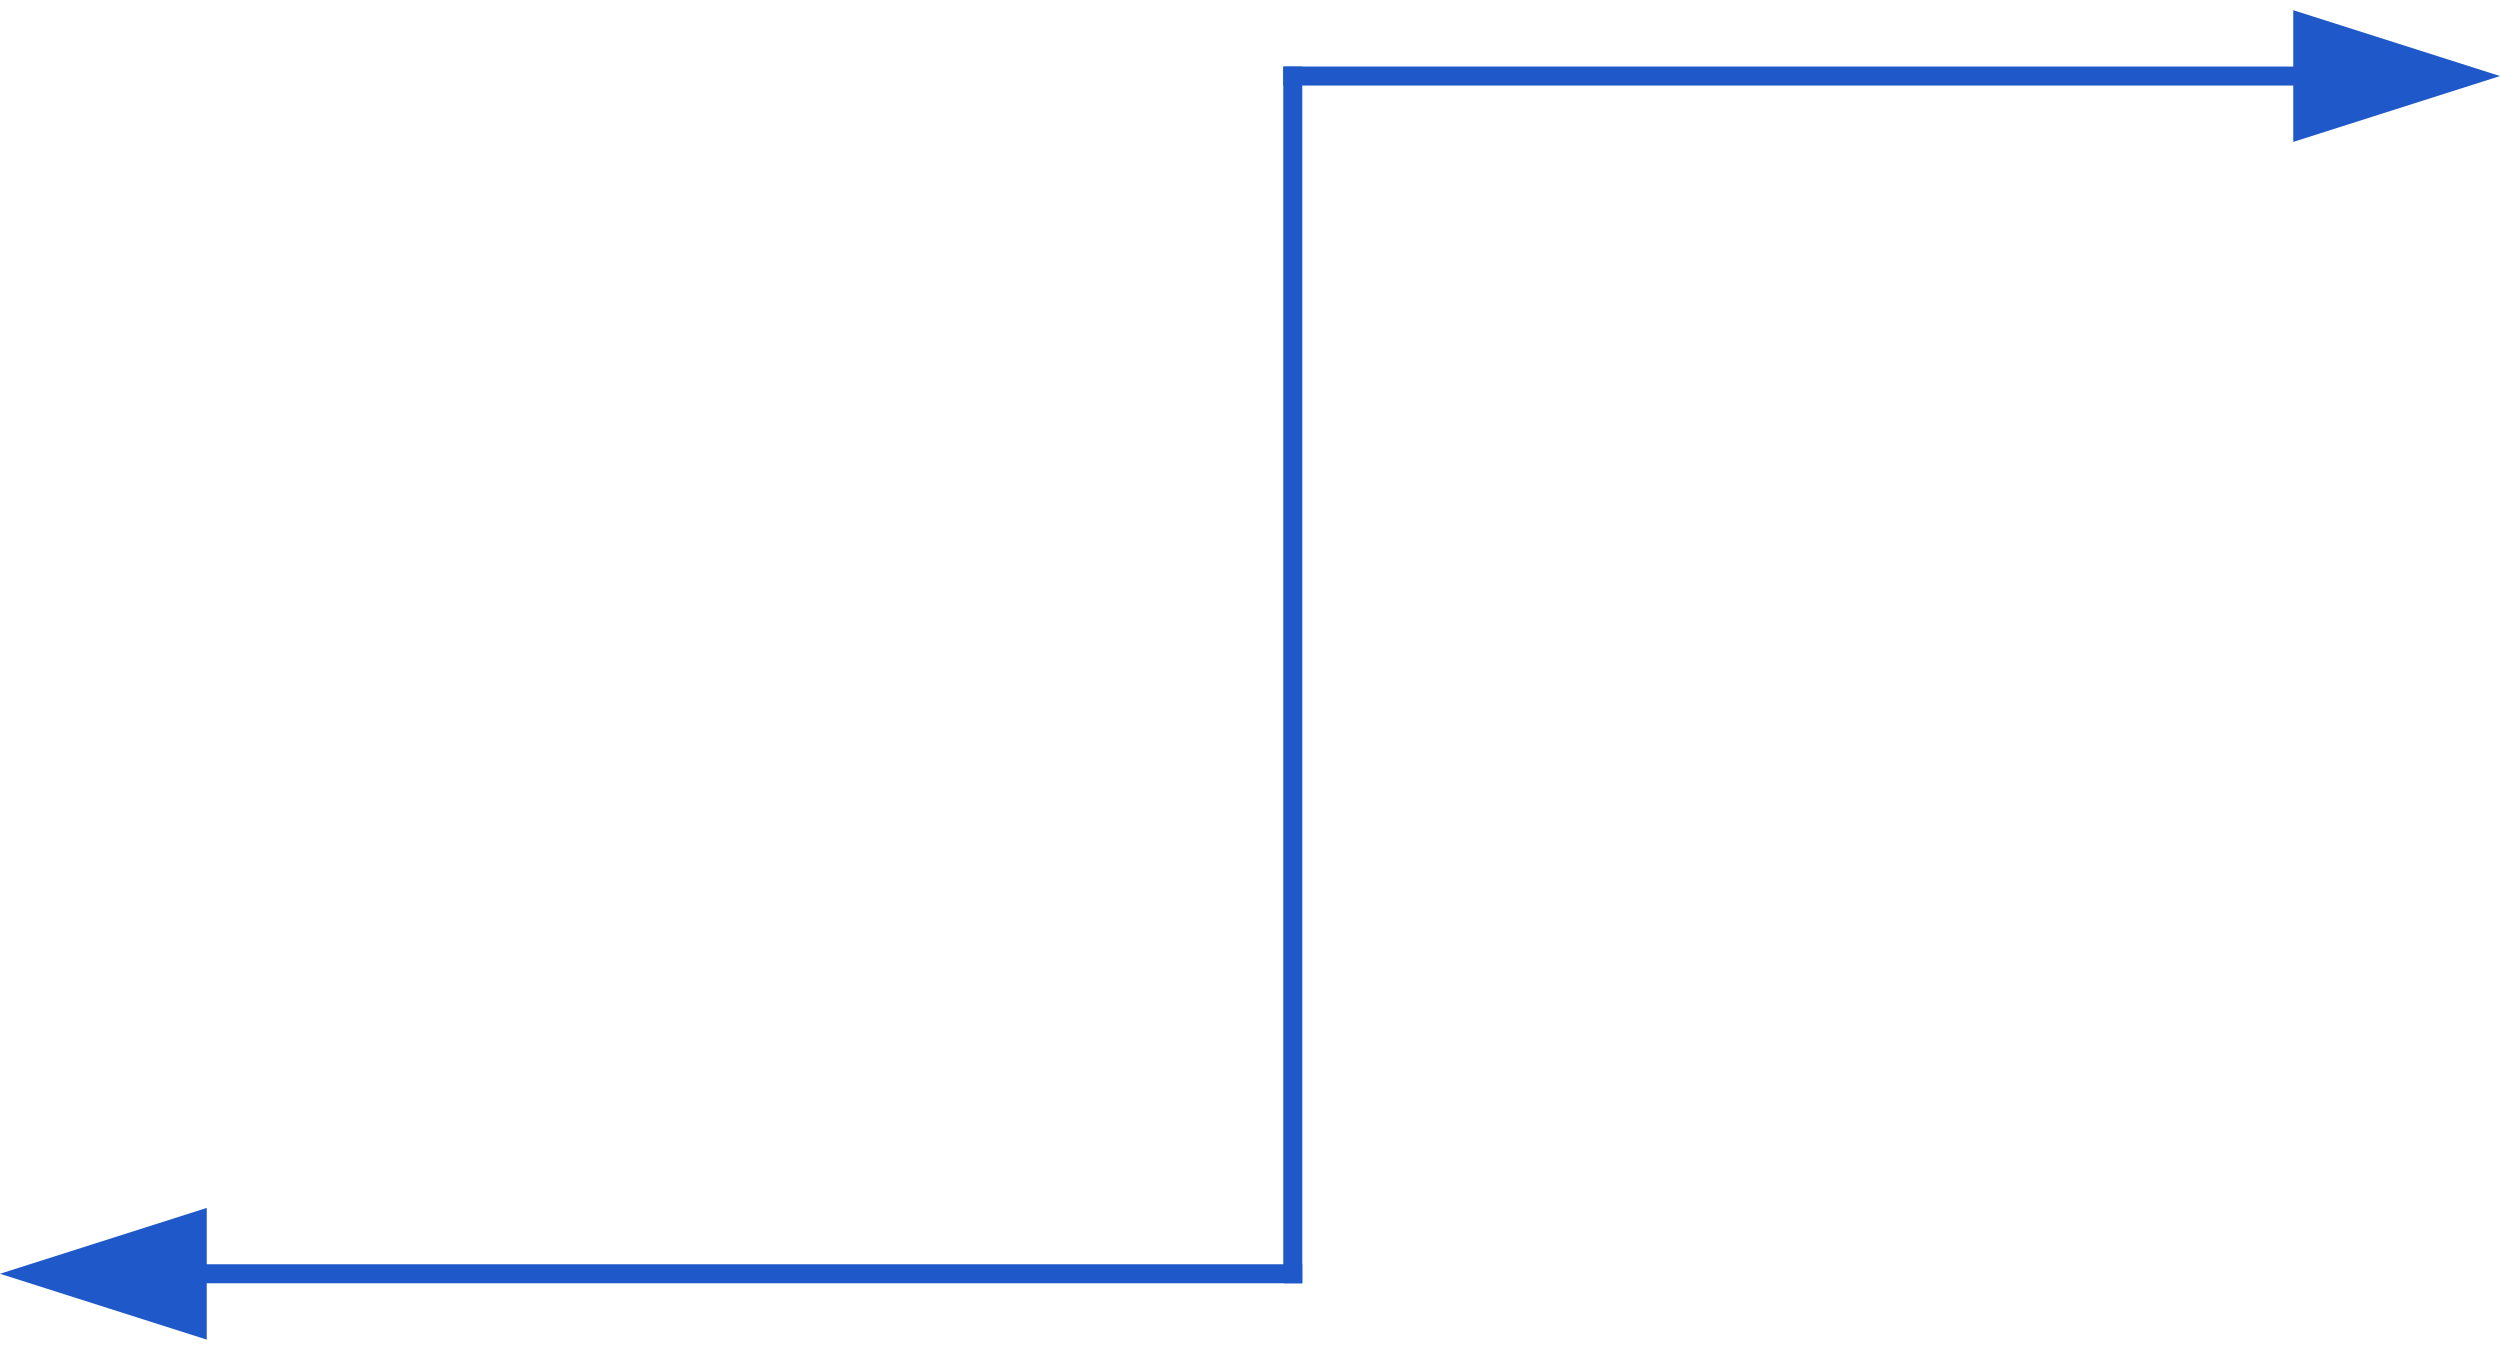 <?xml version="1.0" encoding="UTF-8"?> <svg xmlns="http://www.w3.org/2000/svg" width="263" height="142" viewBox="0 0 263 142" fill="none"> <line y1="-1" x2="116" y2="-1" transform="matrix(-1 0 0 1 251 9)" stroke="#1E58C9" stroke-width="2"></line> <line y1="-1" x2="128" y2="-1" transform="matrix(-4.37114e-08 1 1 4.37114e-08 137 7)" stroke="#1E58C9" stroke-width="2"></line> <line y1="-1" x2="116" y2="-1" transform="matrix(1 0 0 -1 21 133)" stroke="#1E58C9" stroke-width="2"></line> <path d="M-3.49691e-07 134L21.75 140.928L21.75 127.072L-3.49691e-07 134Z" fill="#1E58C9"></path> <path d="M263 8L241.25 1.072L241.25 14.928L263 8Z" fill="#1E58C9"></path> </svg> 